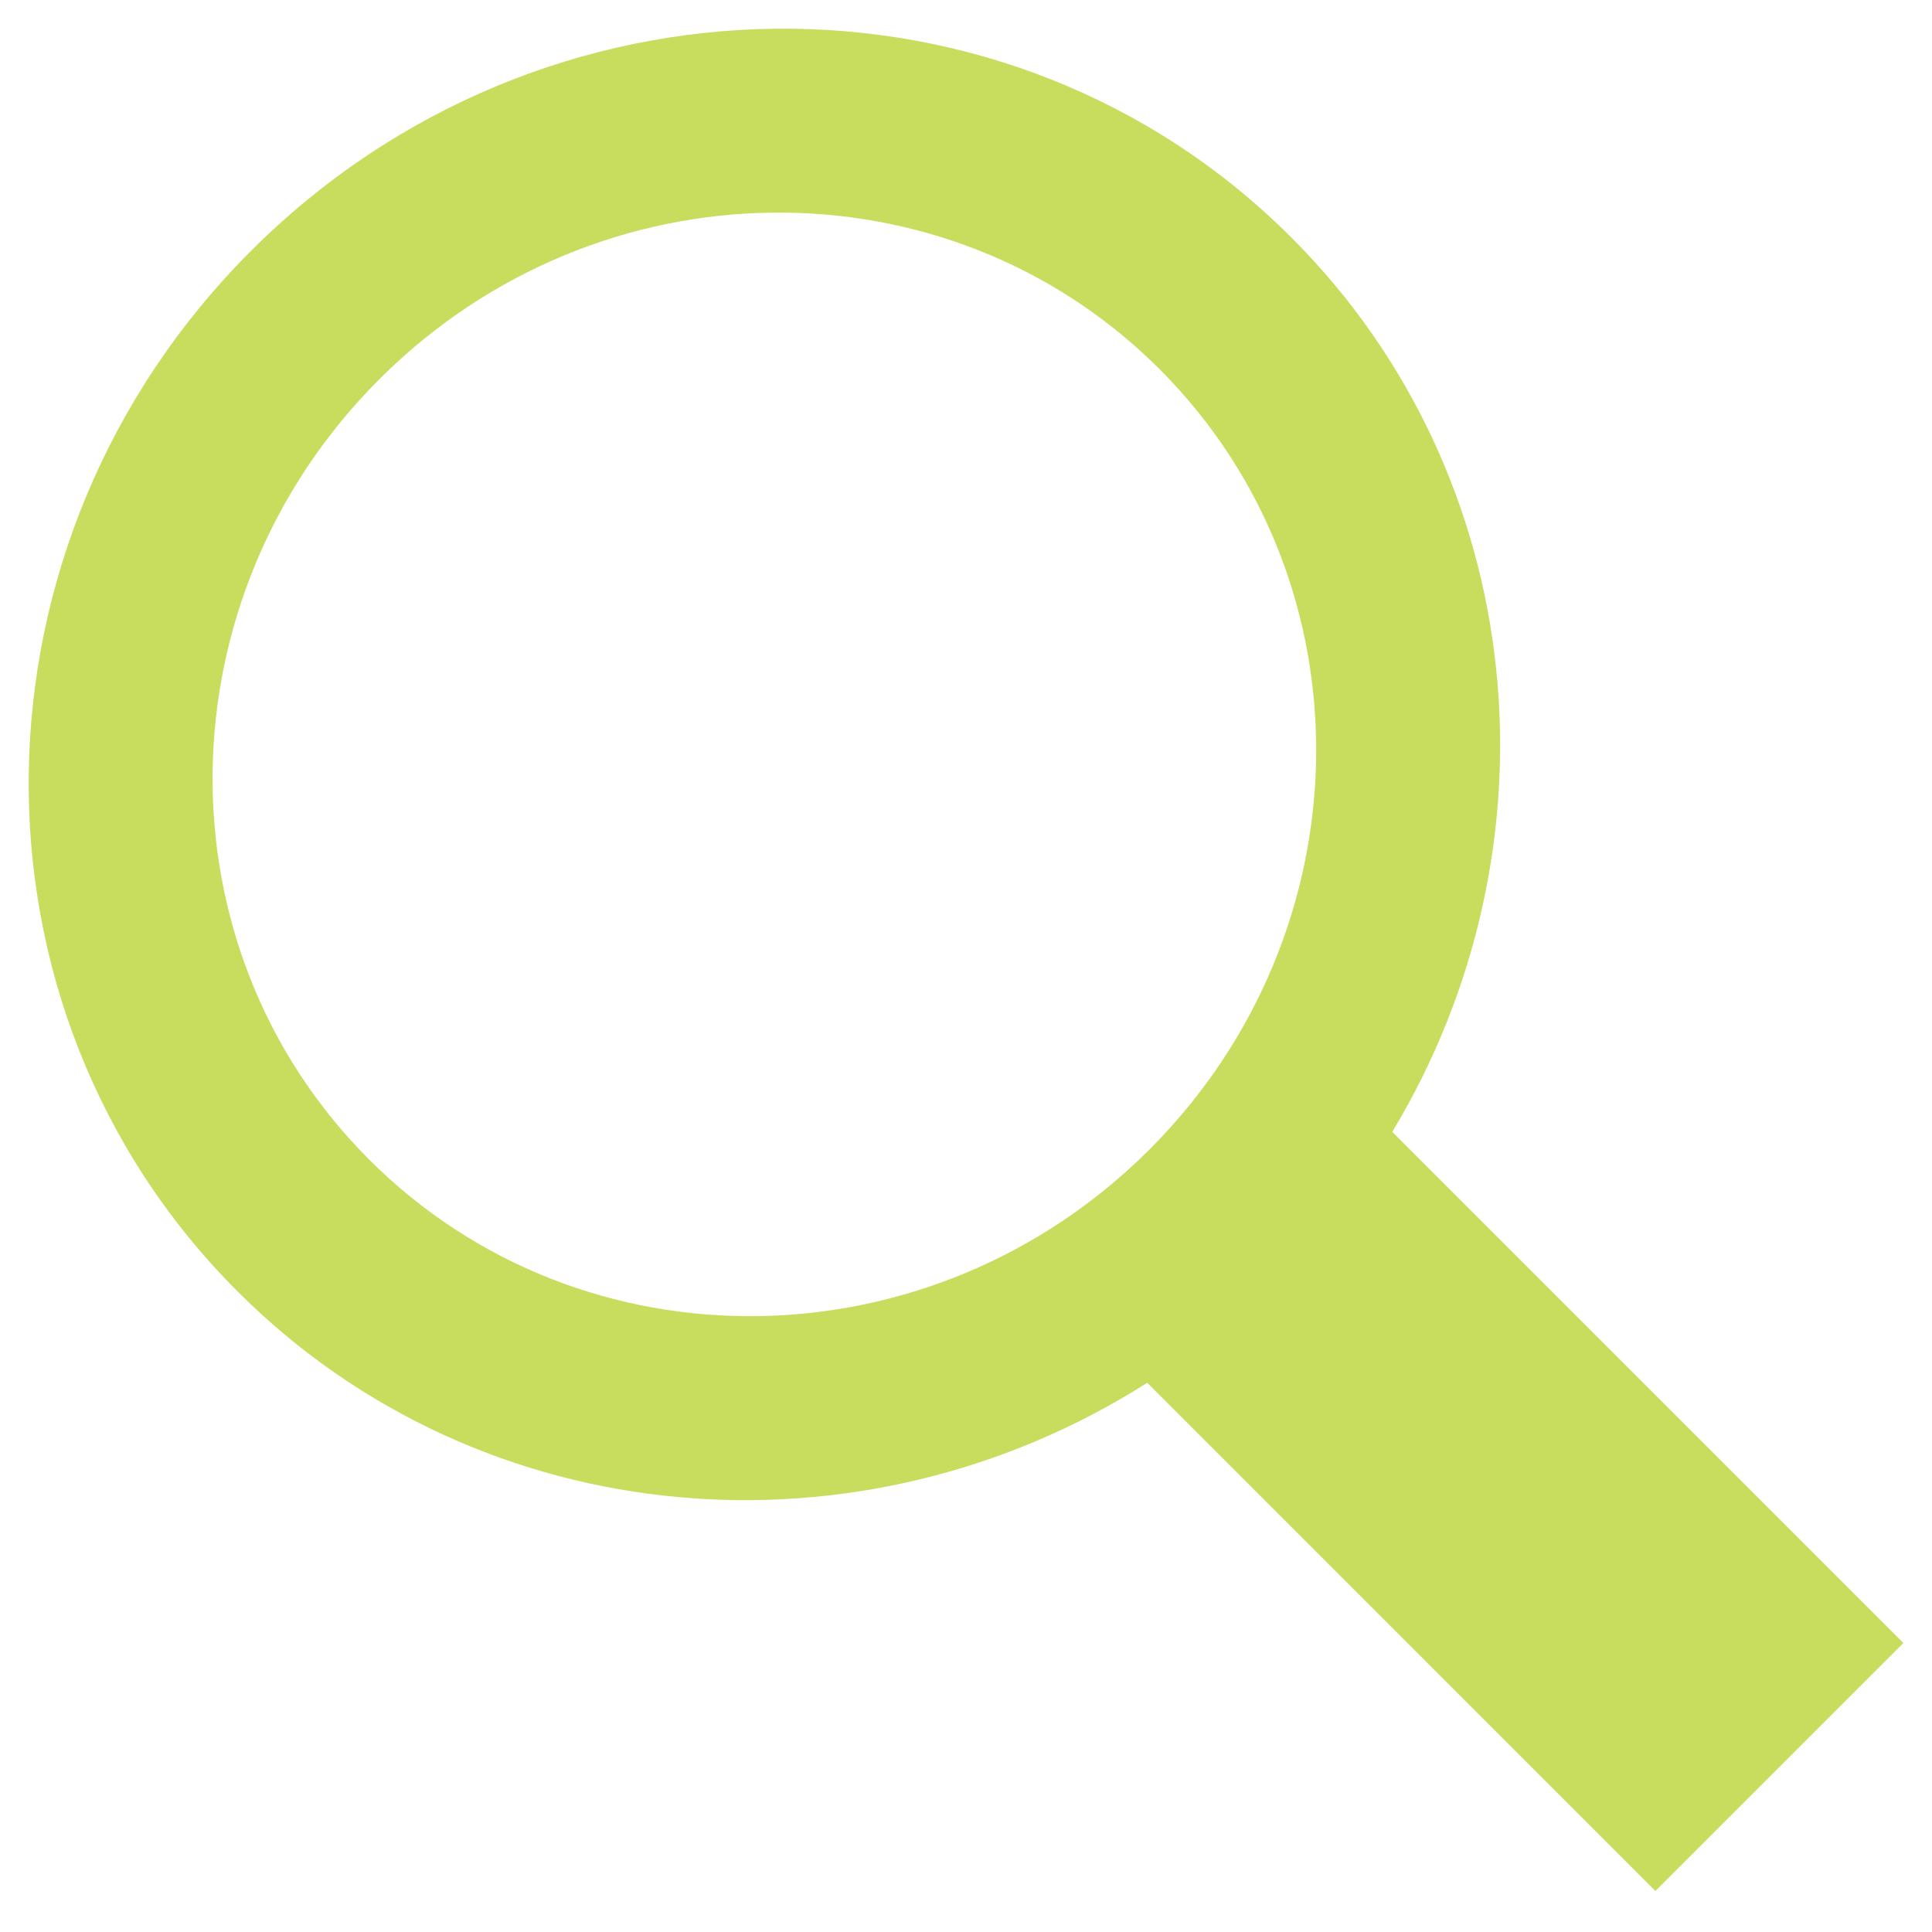 <?xml version="1.0" encoding="UTF-8" standalone="no"?><!DOCTYPE svg PUBLIC "-//W3C//DTD SVG 1.1//EN" "http://www.w3.org/Graphics/SVG/1.1/DTD/svg11.dtd"><svg width="100%" height="100%" viewBox="0 0 35 35" version="1.1" xmlns="http://www.w3.org/2000/svg" xmlns:xlink="http://www.w3.org/1999/xlink" xml:space="preserve" xmlns:serif="http://www.serif.com/" style="fill-rule:evenodd;clip-rule:evenodd;stroke-linejoin:round;stroke-miterlimit:2;"><g id="Search"><path id="Search-Icon" d="M25.222,20.505c3.108,-5.154 2.516,-11.859 -1.828,-16.203c-5.138,-5.137 -13.576,-5.028 -18.848,0.244c-5.272,5.272 -5.381,13.71 -0.244,18.848c4.422,4.422 11.291,4.957 16.481,1.656l9.206,9.207l4.493,-4.492l-9.26,-9.26Zm-4.398,0.319c3.954,-3.954 4.036,-10.283 0.183,-14.136c-3.853,-3.853 -10.182,-3.771 -14.136,0.183c-3.954,3.954 -4.036,10.283 -0.183,14.136c3.853,3.853 10.182,3.771 14.136,-0.183Z" style="fill:#c8dc5d;"/></g></svg>